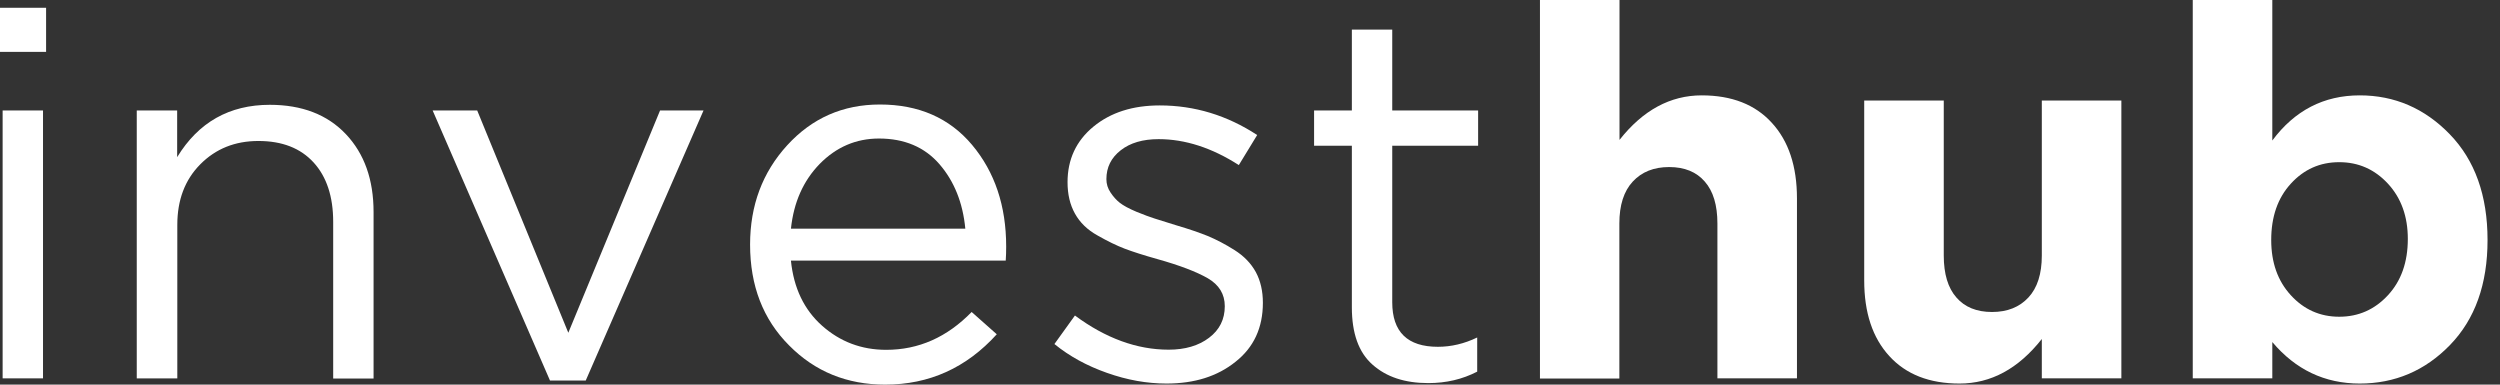 <svg width="117" height="18" viewBox="0 0 117 18" fill="none" xmlns="http://www.w3.org/2000/svg">
<rect x="0" y="0" width="117" height="18" fill="#333333" stroke="none"/>
<path d="M0 2.428V0.364H2.157V2.428H0ZM0.123 17.707V5.17H2.013V17.707H0.123Z" fill="white"/>
<path d="M6.4 17.708V5.17H8.291V7.355C9.287 5.719 10.737 4.905 12.627 4.905C14.128 4.905 15.319 5.362 16.185 6.276C17.051 7.19 17.483 8.404 17.483 9.925V17.715H15.593V10.382C15.593 9.204 15.29 8.276 14.677 7.604C14.063 6.933 13.205 6.598 12.094 6.598C10.997 6.598 10.095 6.962 9.373 7.69C8.652 8.418 8.298 9.361 8.298 10.525V17.708H6.4Z" fill="white"/>
<path d="M25.739 17.808L20.248 5.17H22.333L26.597 15.573L30.891 5.17H32.925L27.413 17.808H25.739Z" fill="white"/>
<path d="M37.016 12.202C37.146 13.48 37.63 14.494 38.474 15.244C39.318 15.993 40.314 16.372 41.475 16.372C42.998 16.372 44.326 15.779 45.473 14.601L46.649 15.644C45.227 17.214 43.489 18 41.425 18C39.643 18 38.142 17.393 36.93 16.165C35.71 14.944 35.104 13.373 35.104 11.445C35.104 9.617 35.681 8.068 36.843 6.797C38.005 5.526 39.448 4.891 41.18 4.891C42.991 4.891 44.434 5.519 45.495 6.783C46.555 8.047 47.089 9.632 47.089 11.538C47.089 11.781 47.082 12.002 47.068 12.195H37.016V12.202ZM37.016 10.703H45.177C45.062 9.489 44.657 8.482 43.965 7.682C43.272 6.883 42.327 6.483 41.136 6.483C40.061 6.483 39.138 6.883 38.365 7.668C37.593 8.461 37.146 9.467 37.016 10.703Z" fill="white"/>
<path d="M54.593 17.95C53.676 17.95 52.753 17.786 51.808 17.451C50.87 17.122 50.047 16.672 49.347 16.101L50.307 14.766C51.743 15.83 53.208 16.365 54.694 16.365C55.459 16.365 56.094 16.18 56.584 15.808C57.075 15.437 57.32 14.944 57.32 14.33C57.32 13.766 57.053 13.331 56.527 13.024C55.993 12.717 55.206 12.417 54.16 12.124C53.525 11.946 53.013 11.781 52.638 11.639C52.262 11.496 51.837 11.289 51.36 11.017C50.884 10.753 50.538 10.411 50.307 9.996C50.076 9.582 49.961 9.097 49.961 8.525C49.961 7.462 50.365 6.591 51.173 5.926C51.981 5.262 53.013 4.934 54.275 4.934C55.906 4.934 57.429 5.398 58.836 6.319L57.977 7.726C56.721 6.919 55.466 6.512 54.225 6.512C53.489 6.512 52.897 6.683 52.45 7.033C52.002 7.383 51.779 7.833 51.779 8.383C51.779 8.611 51.844 8.818 51.974 9.011C52.103 9.204 52.248 9.368 52.414 9.497C52.58 9.625 52.832 9.761 53.186 9.911C53.539 10.053 53.821 10.161 54.03 10.225C54.239 10.289 54.578 10.396 55.033 10.539C55.639 10.717 56.137 10.889 56.527 11.046C56.916 11.21 57.335 11.424 57.775 11.703C58.215 11.981 58.547 12.324 58.771 12.731C58.994 13.145 59.103 13.623 59.103 14.173C59.103 15.337 58.677 16.258 57.825 16.929C56.974 17.615 55.899 17.95 54.593 17.95Z" fill="white"/>
<path d="M66.846 17.929C65.749 17.929 64.883 17.643 64.234 17.065C63.584 16.494 63.267 15.594 63.267 14.387V6.819H61.499V5.17H63.267V1.385H65.157V5.17H69.176V6.819H65.157V14.145C65.157 15.537 65.872 16.23 67.293 16.23C67.914 16.23 68.527 16.087 69.133 15.794V17.393C68.44 17.75 67.683 17.929 66.846 17.929Z" fill="white"/>
<path d="M72.07 17.707V0H75.793V6.547C76.89 5.155 78.174 4.463 79.639 4.463C81.046 4.463 82.143 4.891 82.922 5.748C83.709 6.605 84.098 7.783 84.098 9.289V17.707H80.375V10.46C80.375 9.603 80.18 8.947 79.783 8.497C79.394 8.047 78.838 7.818 78.117 7.818C77.395 7.818 76.832 8.047 76.414 8.497C75.995 8.947 75.786 9.603 75.786 10.46V17.715H72.07V17.707Z" fill="white"/>
<path d="M91.704 17.95C90.297 17.95 89.2 17.521 88.421 16.665C87.634 15.808 87.245 14.63 87.245 13.123V4.705H90.968V11.959C90.968 12.816 91.163 13.473 91.56 13.923C91.949 14.373 92.505 14.601 93.226 14.601C93.948 14.601 94.511 14.373 94.929 13.923C95.348 13.473 95.557 12.816 95.557 11.959V4.705H99.28V17.707H95.557V15.865C94.46 17.257 93.176 17.95 91.704 17.95Z" fill="white"/>
<path d="M110.435 17.95C108.797 17.95 107.433 17.3 106.344 16.008V17.707H102.621V0H106.344V6.576C107.39 5.169 108.754 4.463 110.435 4.463C112.066 4.463 113.473 5.069 114.649 6.283C115.825 7.497 116.417 9.146 116.417 11.231C116.417 13.302 115.832 14.937 114.663 16.144C113.495 17.35 112.08 17.95 110.435 17.95ZM107.21 13.816C107.823 14.487 108.581 14.823 109.475 14.823C110.377 14.823 111.135 14.487 111.756 13.816C112.376 13.145 112.686 12.267 112.686 11.181C112.686 10.132 112.376 9.268 111.756 8.597C111.135 7.926 110.377 7.59 109.475 7.59C108.573 7.59 107.823 7.926 107.21 8.597C106.596 9.268 106.293 10.146 106.293 11.231C106.293 12.288 106.596 13.145 107.21 13.816Z" fill="white"/>
</svg>
